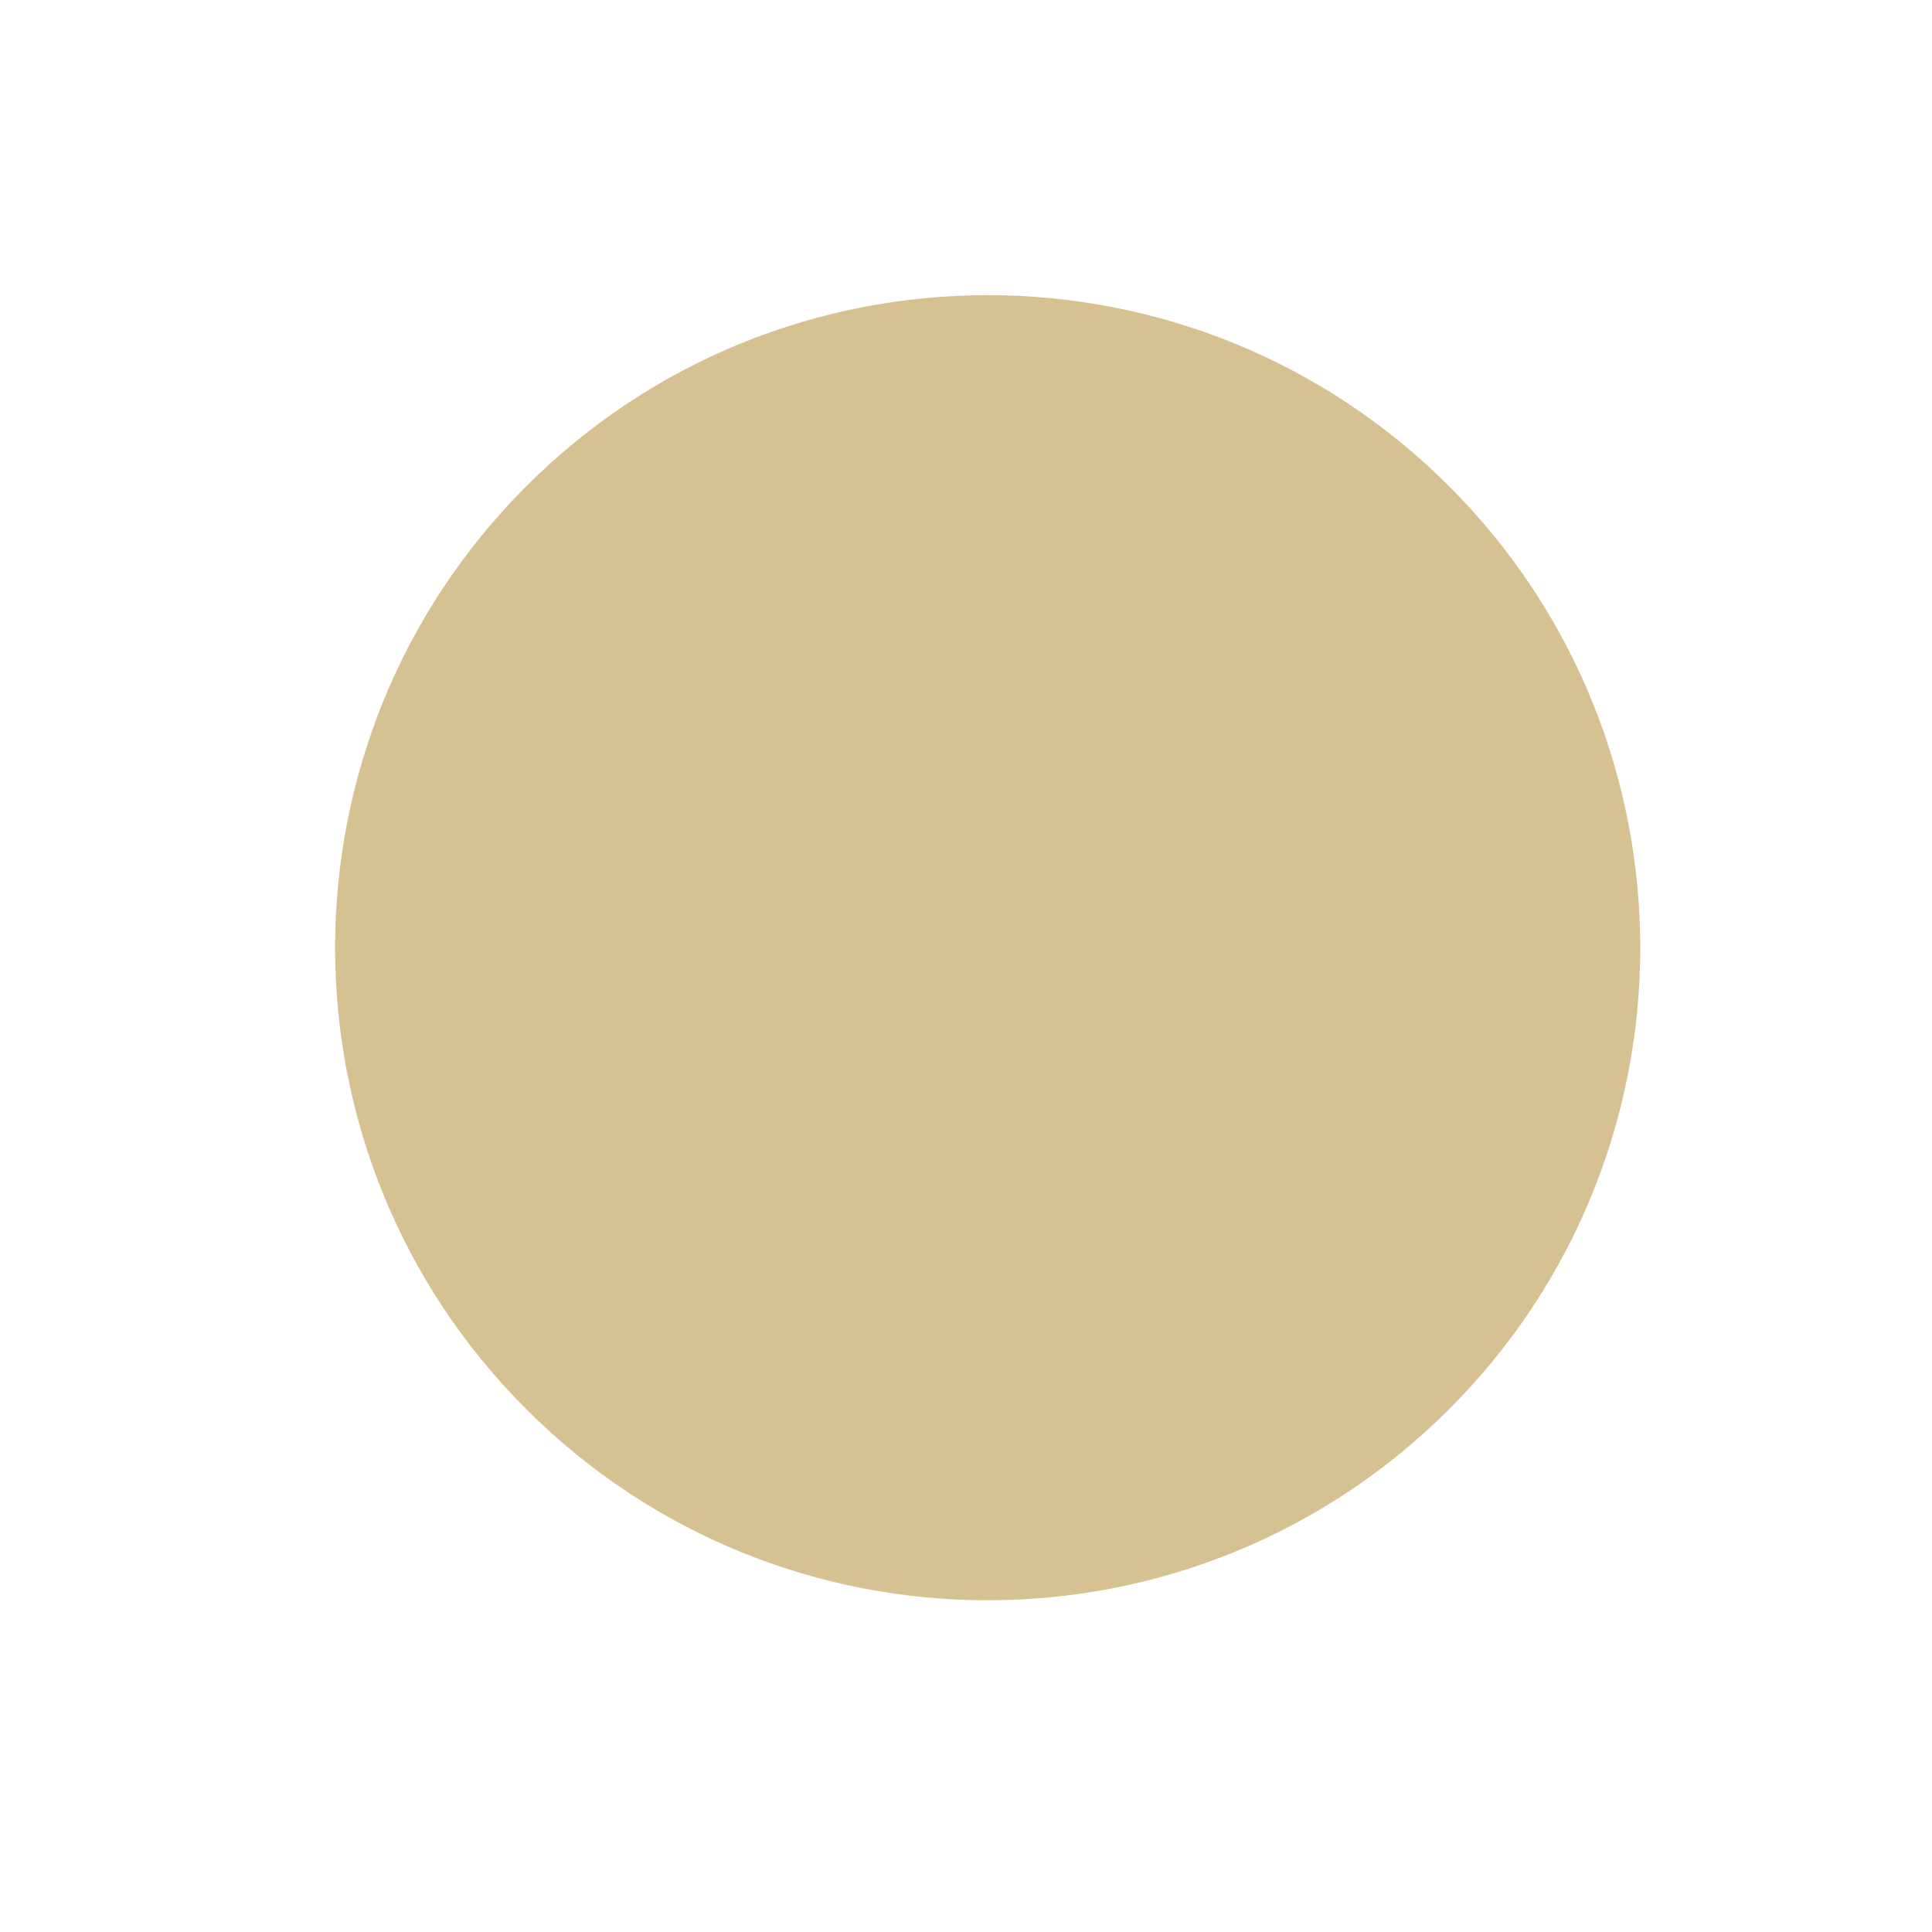 <?xml version="1.0" encoding="UTF-8"?> <svg xmlns="http://www.w3.org/2000/svg" width="29" height="29" viewBox="0 0 29 29" fill="none"><path d="M21.752 21.152C25.577 17.327 25.577 11.125 21.752 7.299C17.926 3.474 11.724 3.474 7.899 7.299C4.074 11.125 4.074 17.327 7.899 21.152C11.724 24.977 17.926 24.977 21.752 21.152Z" fill="#D6C193"></path></svg> 